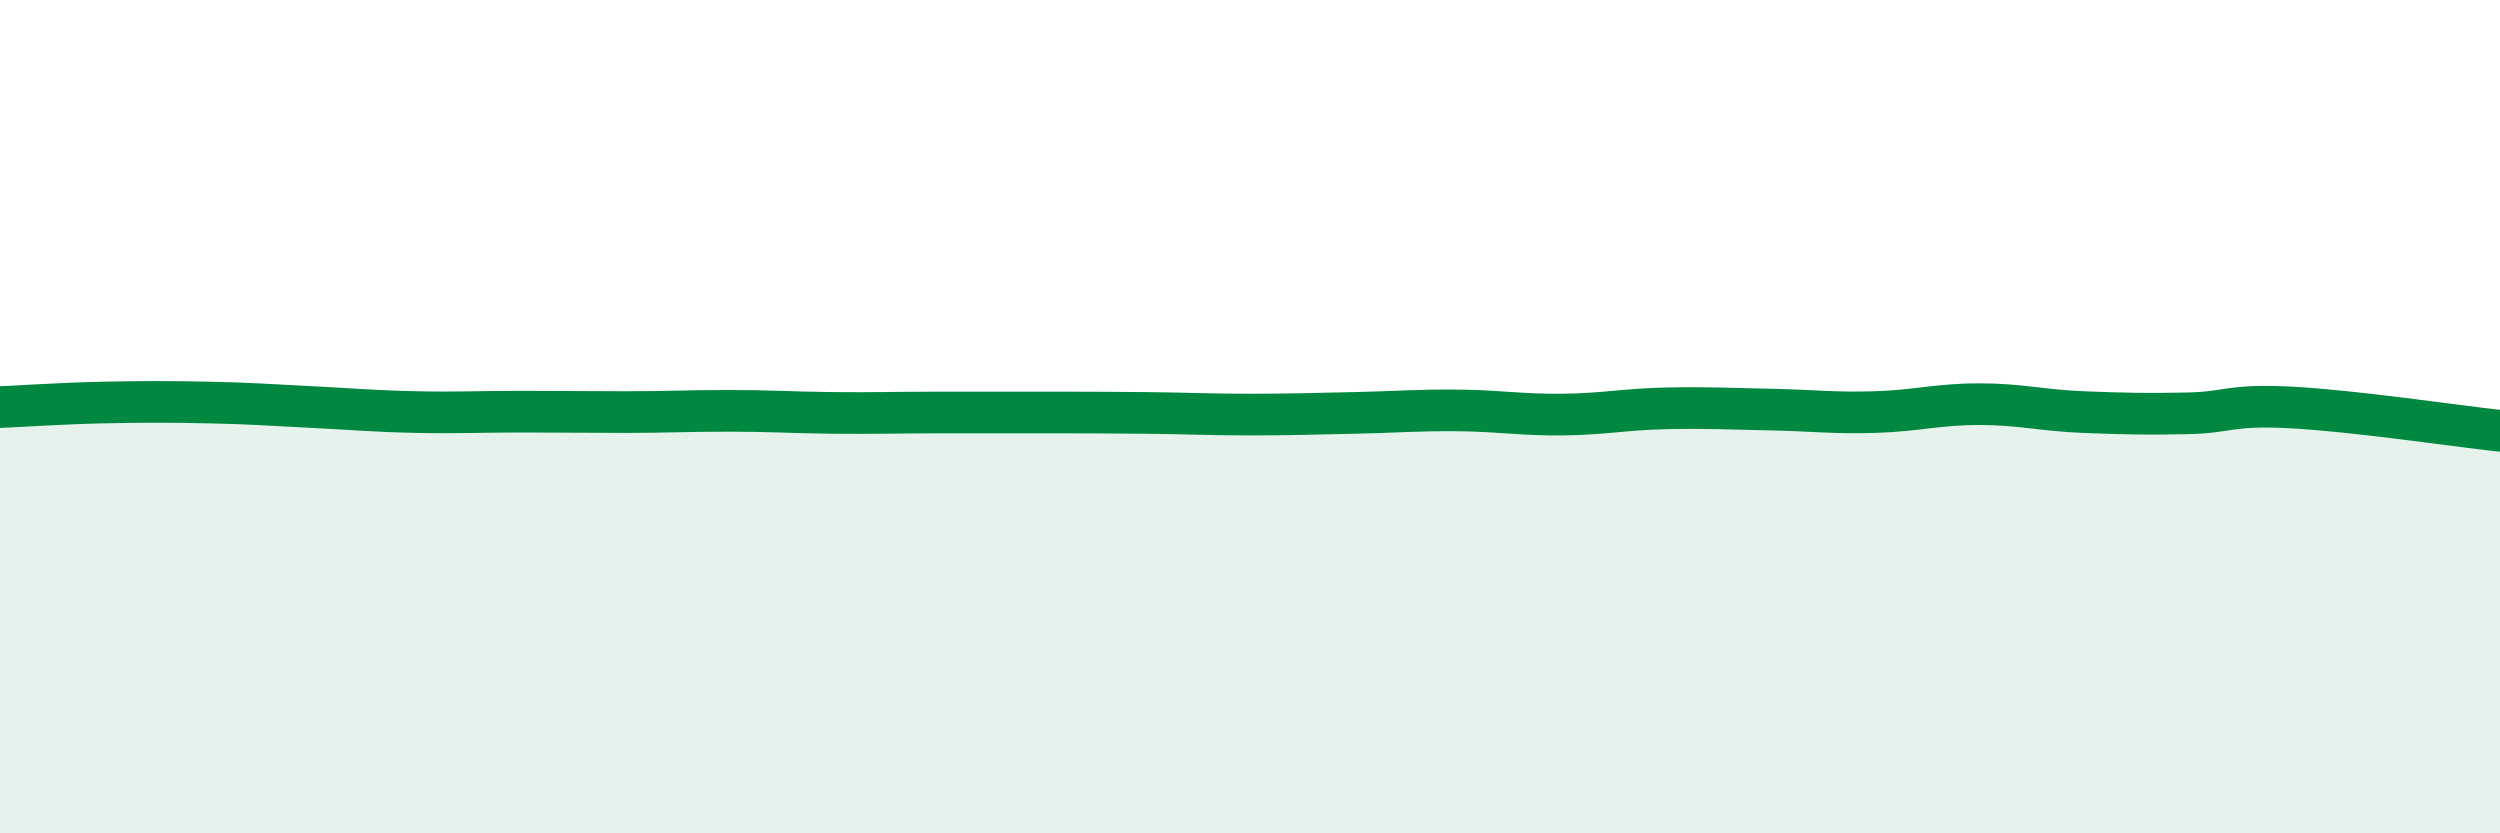
    <svg width="60" height="20" viewBox="0 0 60 20" xmlns="http://www.w3.org/2000/svg">
      <path
        d="M 0,9.77 C 0.5,9.75 1.5,9.68 2.5,9.66 C 3.5,9.64 4,9.64 5,9.66 C 6,9.68 6.5,9.72 7.5,9.77 C 8.5,9.82 9,9.87 10,9.89 C 11,9.91 11.5,9.88 12.5,9.88 C 13.5,9.88 14,9.89 15,9.89 C 16,9.89 16.5,9.86 17.5,9.86 C 18.5,9.86 19,9.9 20,9.91 C 21,9.92 21.5,9.9 22.5,9.9 C 23.5,9.9 24,9.9 25,9.9 C 26,9.9 26.5,9.9 27.5,9.91 C 28.5,9.92 29,9.95 30,9.95 C 31,9.95 31.5,9.93 32.5,9.91 C 33.5,9.89 34,9.84 35,9.85 C 36,9.86 36.5,9.96 37.5,9.95 C 38.5,9.94 39,9.82 40,9.8 C 41,9.78 41.5,9.81 42.5,9.83 C 43.5,9.85 44,9.92 45,9.89 C 46,9.86 46.5,9.7 47.5,9.7 C 48.5,9.7 49,9.85 50,9.89 C 51,9.93 51.5,9.94 52.5,9.92 C 53.5,9.9 53.5,9.7 55,9.78 C 56.5,9.86 59,10.23 60,10.34L60 20L0 20Z"
        fill="#008740"
        opacity="0.1"
        stroke-linecap="round"
        stroke-linejoin="round"
      />
      <path
        d="M 0,9.77 C 0.5,9.75 1.5,9.68 2.5,9.66 C 3.5,9.64 4,9.64 5,9.66 C 6,9.68 6.5,9.72 7.5,9.77 C 8.5,9.82 9,9.87 10,9.89 C 11,9.91 11.5,9.88 12.5,9.88 C 13.5,9.88 14,9.89 15,9.89 C 16,9.89 16.5,9.86 17.5,9.86 C 18.5,9.86 19,9.9 20,9.91 C 21,9.92 21.5,9.9 22.5,9.9 C 23.5,9.9 24,9.9 25,9.9 C 26,9.9 26.5,9.9 27.5,9.91 C 28.5,9.92 29,9.95 30,9.95 C 31,9.95 31.5,9.93 32.5,9.91 C 33.5,9.89 34,9.84 35,9.85 C 36,9.86 36.5,9.96 37.5,9.95 C 38.5,9.94 39,9.82 40,9.8 C 41,9.78 41.5,9.81 42.5,9.83 C 43.5,9.85 44,9.92 45,9.89 C 46,9.86 46.5,9.7 47.5,9.7 C 48.5,9.7 49,9.85 50,9.89 C 51,9.93 51.5,9.94 52.5,9.92 C 53.5,9.9 53.5,9.7 55,9.78 C 56.5,9.86 59,10.23 60,10.34"
        stroke="#008740"
        stroke-width="1"
        fill="none"
        stroke-linecap="round"
        stroke-linejoin="round"
      />
    </svg>
  